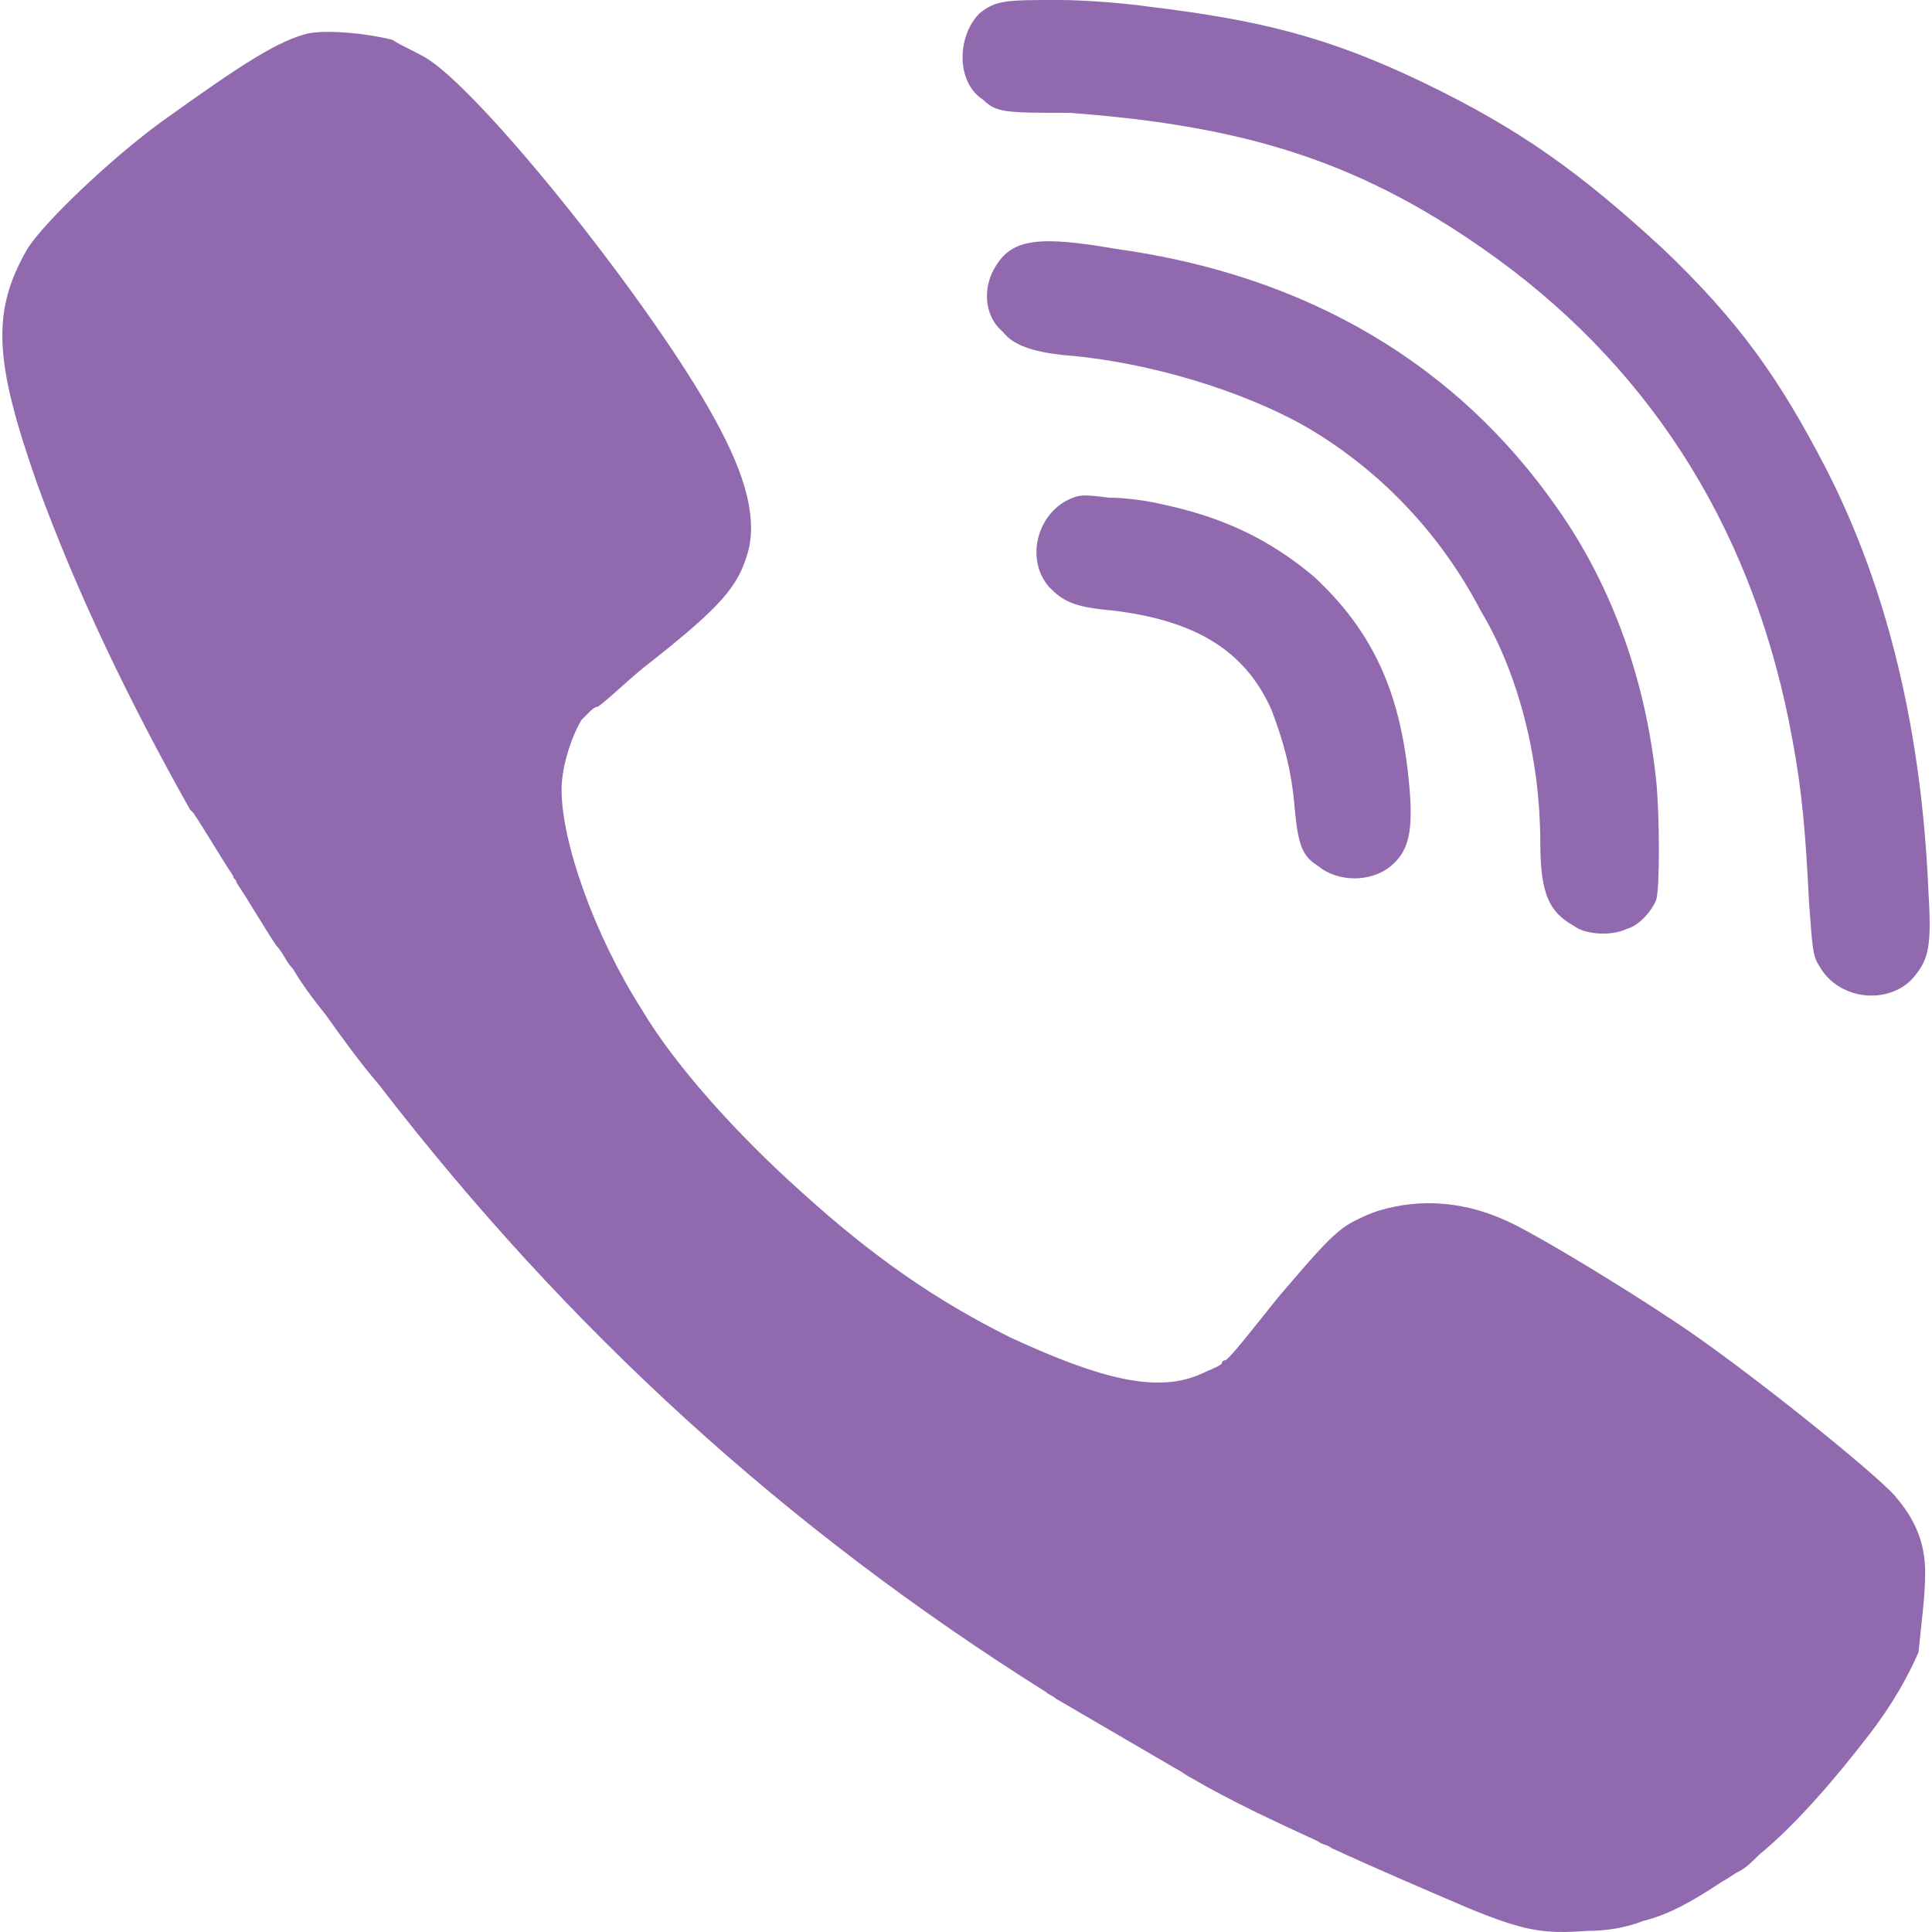 <?xml version="1.0" encoding="iso-8859-1"?>
<!-- Generator: Adobe Illustrator 19.0.0, SVG Export Plug-In . SVG Version: 6.00 Build 0)  -->
<svg version="1.1" id="Layer_1" xmlns="http://www.w3.org/2000/svg" xmlns:xlink="http://www.w3.org/1999/xlink" x="0px" y="0px"
	 viewBox="0 0 514.055 514.055" style="enable-background:new 0 0 514.055 514.055;" xml:space="preserve">
<g>
	<path style="fill:#9069AE;" d="M260.648,3.531C265.062,0,267.71,0,281.834,0c7.062,0,17.655,0.883,23.834,1.766
		c29.131,3.531,47.669,7.945,73.269,20.303c25.6,12.359,41.49,23.834,63.559,44.138c20.303,19.421,30.897,34.428,43.255,58.262
		c16.772,32.662,25.6,70.621,27.366,112.993c0.883,14.124,0,17.655-3.531,22.069c-6.179,7.945-20.303,7.062-25.6-2.648
		c-1.766-2.648-1.766-5.297-2.648-16.772c-0.883-17.655-1.766-29.131-4.414-43.255c-9.71-53.848-36.193-97.103-78.565-128
		c-35.31-25.6-66.207-35.31-113.876-38.841c-16.772,0-19.421,0-22.952-3.531C254.469,22.069,254.469,9.71,260.648,3.531"/>
	<path style="fill:#9069AE;" d="M348.041,113.876c-16.772-9.71-42.372-17.655-65.324-19.421c-7.945-0.883-13.241-2.648-15.89-6.179
		c-5.297-4.414-5.297-12.359-1.766-17.655c4.414-7.062,11.476-7.945,31.779-4.414c51.2,7.062,90.924,30.897,117.407,68.855
		c15.007,21.186,23.834,46.786,26.483,73.269c0.883,9.71,0.883,27.366,0,30.897c-0.883,2.648-4.414,7.062-7.945,7.945
		c-3.531,1.766-10.593,1.766-14.124-0.883c-6.179-3.531-8.828-7.945-8.828-22.069c0-21.186-5.297-44.138-15.89-61.793
		C383.351,142.124,367.462,125.352,348.041,113.876"/>
	<path style="fill:#9069AE;" d="M370.11,230.4c-5.297,4.414-14.124,4.414-19.421,0c-4.414-2.648-5.297-6.179-6.179-15.007
		c-0.883-11.476-3.531-19.421-6.179-26.483c-7.062-15.89-20.303-23.834-42.372-26.483c-10.593-0.883-13.241-2.648-16.772-6.179
		c-6.179-7.062-3.531-18.538,4.414-22.952c3.531-1.766,4.414-1.766,11.476-0.883c4.414,0,10.593,0.883,14.124,1.766
		c16.772,3.531,29.131,9.71,40.607,19.421c14.124,13.241,22.069,28.248,24.717,51.2C376.289,219.807,375.406,225.986,370.11,230.4"
		/>
	<path style="fill:#9069AE;" d="M512.234,418.428c0-7.945-2.648-14.124-7.945-20.303c-5.297-6.179-41.49-35.31-59.145-46.786
		c-13.241-8.828-33.545-21.186-42.372-25.6c-12.359-6.179-24.717-7.062-36.193-3.531c-2.648,0.883-4.414,1.766-6.179,2.648
		c-5.297,2.648-9.71,7.945-20.303,20.303c-7.062,8.828-13.241,16.772-14.124,16.772c0,0-0.883,0-0.883,0.883
		c-0.883,0.883-3.531,1.766-5.297,2.648l0,0l0,0c-11.476,5.297-26.483,1.766-51.2-9.71c-19.421-9.71-36.193-21.186-55.614-38.841
		c-16.772-15.007-33.545-33.545-42.372-48.552c-12.359-19.421-21.186-44.138-21.186-58.262c0-6.179,2.648-14.124,5.297-18.538l0,0
		l0.883-0.883c0,0,0,0,0.883-0.883c0.883-0.883,1.766-1.766,2.648-1.766c3.531-2.648,7.945-7.062,12.359-10.593
		c20.303-15.89,24.717-21.186,27.366-30.014c2.648-8.828,0-20.303-8.828-36.193C174.137,82.097,130,26.483,114.11,15.89
		c-2.648-1.766-7.062-3.531-9.71-5.297c-7.062-1.766-16.772-2.648-22.069-1.766c-7.945,1.766-17.655,7.945-39.724,23.834
		c-13.241,9.71-30.897,26.483-35.31,33.545c-9.71,16.772-8.828,30.014,2.648,62.676c10.593,29.131,24.717,58.262,40.607,86.51l0,0
		l0.883,0.883c3.531,5.297,7.062,11.476,10.593,16.772c0,0.883,0.883,0.883,0.883,1.766c3.531,5.297,7.062,11.476,10.593,16.772
		c1.766,1.766,2.648,4.414,4.414,6.179c2.648,4.414,5.297,7.945,8.828,12.359c4.414,6.179,8.828,12.359,14.124,18.538
		c50.317,65.324,108.579,118.29,177.434,161.545c0.883,0.883,1.766,0.883,2.648,1.766c10.593,6.179,21.186,12.359,31.779,18.538
		c1.766,0.883,2.648,1.766,4.414,2.648c10.593,6.179,22.069,11.476,33.545,16.772c0.883,0.883,2.648,0.883,3.531,1.766
		c11.476,5.297,23.834,10.593,36.193,15.89c15.007,6.179,20.303,7.062,31.779,6.179c5.297,0,10.593-0.883,15.007-2.648
		c7.062-1.766,13.241-5.297,21.186-10.593c1.766-0.883,2.648-1.766,4.414-2.648c1.766-0.883,3.531-2.648,5.297-4.414
		c9.71-7.945,20.303-20.303,29.131-31.779c6.179-7.945,10.593-15.89,13.241-22.069C511.351,430.786,512.234,424.607,512.234,418.428
		"/>
</g>
<g>
</g>
<g>
</g>
<g>
</g>
<g>
</g>
<g>
</g>
<g>
</g>
<g>
</g>
<g>
</g>
<g>
</g>
<g>
</g>
<g>
</g>
<g>
</g>
<g>
</g>
<g>
</g>
<g>
</g>
</svg>
